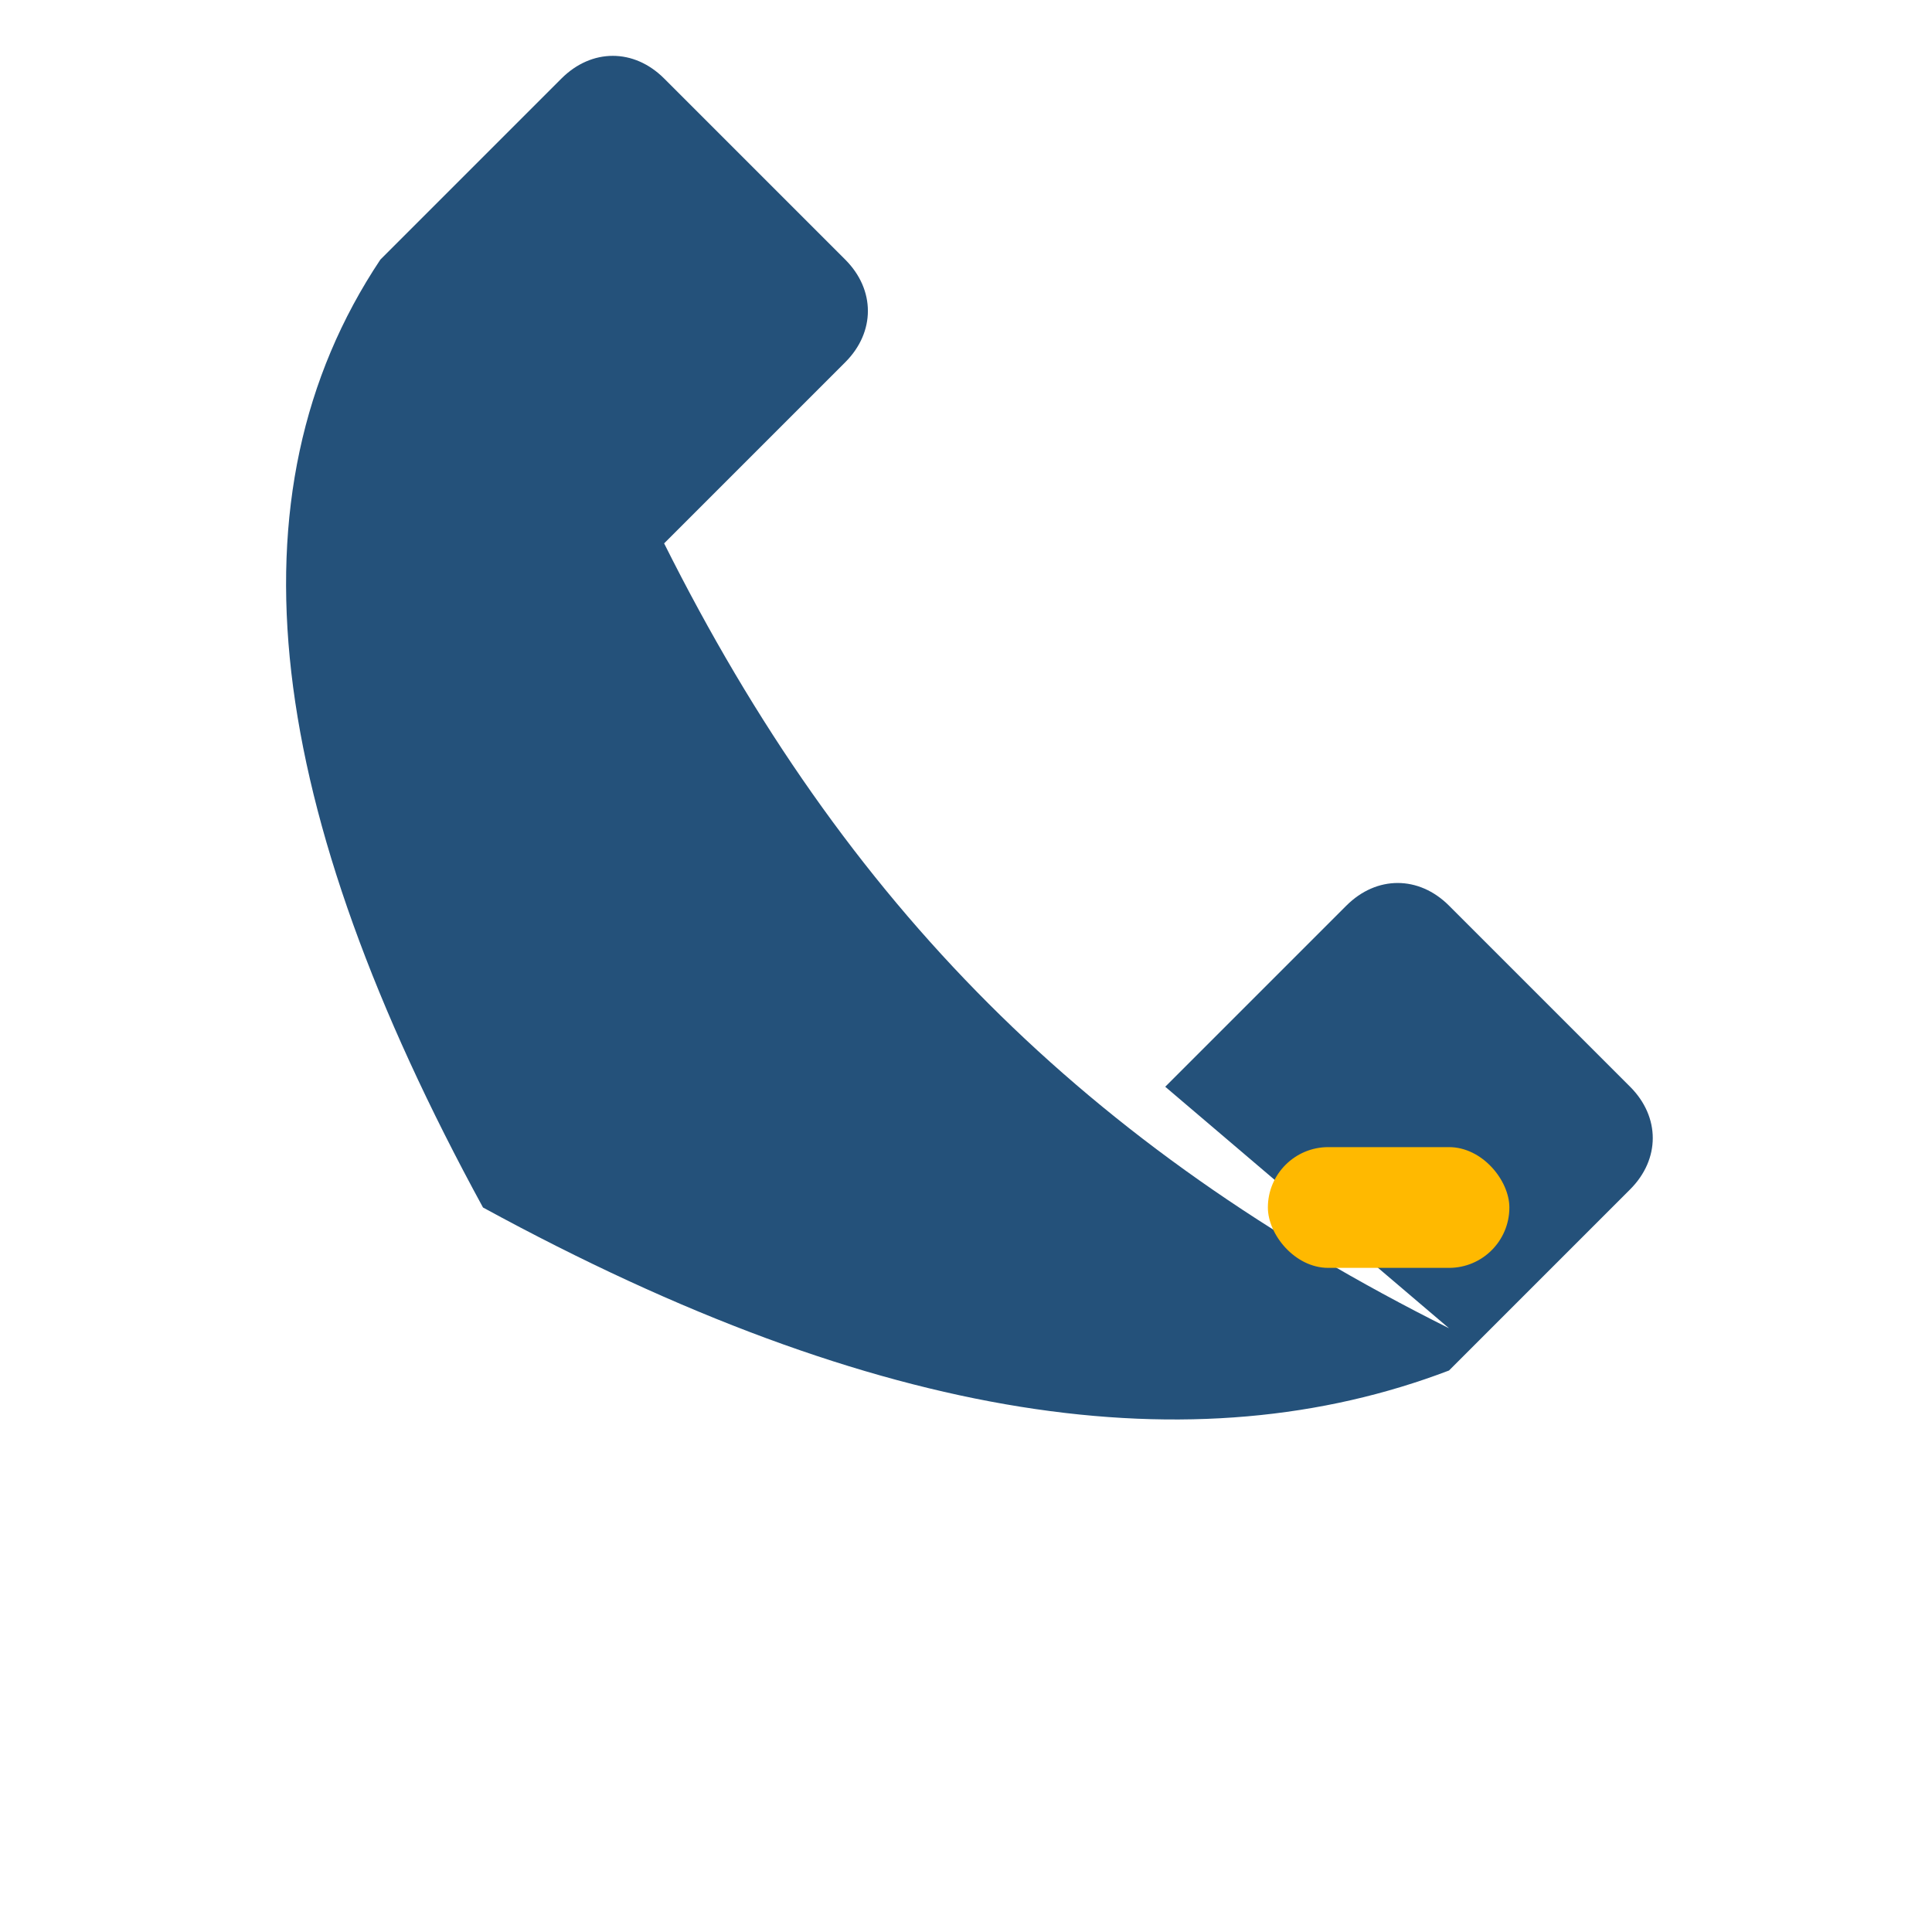 <?xml version="1.0" encoding="UTF-8"?>
<svg xmlns="http://www.w3.org/2000/svg" width="32" height="32" viewBox="0 0 32 32"><path d="M24 22c-6-3-10-7-13-13l3-3c.5-.5.5-1.2 0-1.7l-3-3c-.5-.5-1.2-.5-1.7 0l-3 3C3.7 8.2 4.4 13.4 8 20c6.6 3.6 11.8 4.3 16 2.7l3-3c.5-.5.5-1.2 0-1.7l-3-3c-.5-.5-1.2-.5-1.7 0l-3 3z" fill="#24517A"/><rect x="21" y="19" width="4" height="2" rx="1" fill="#FFB900"/></svg>